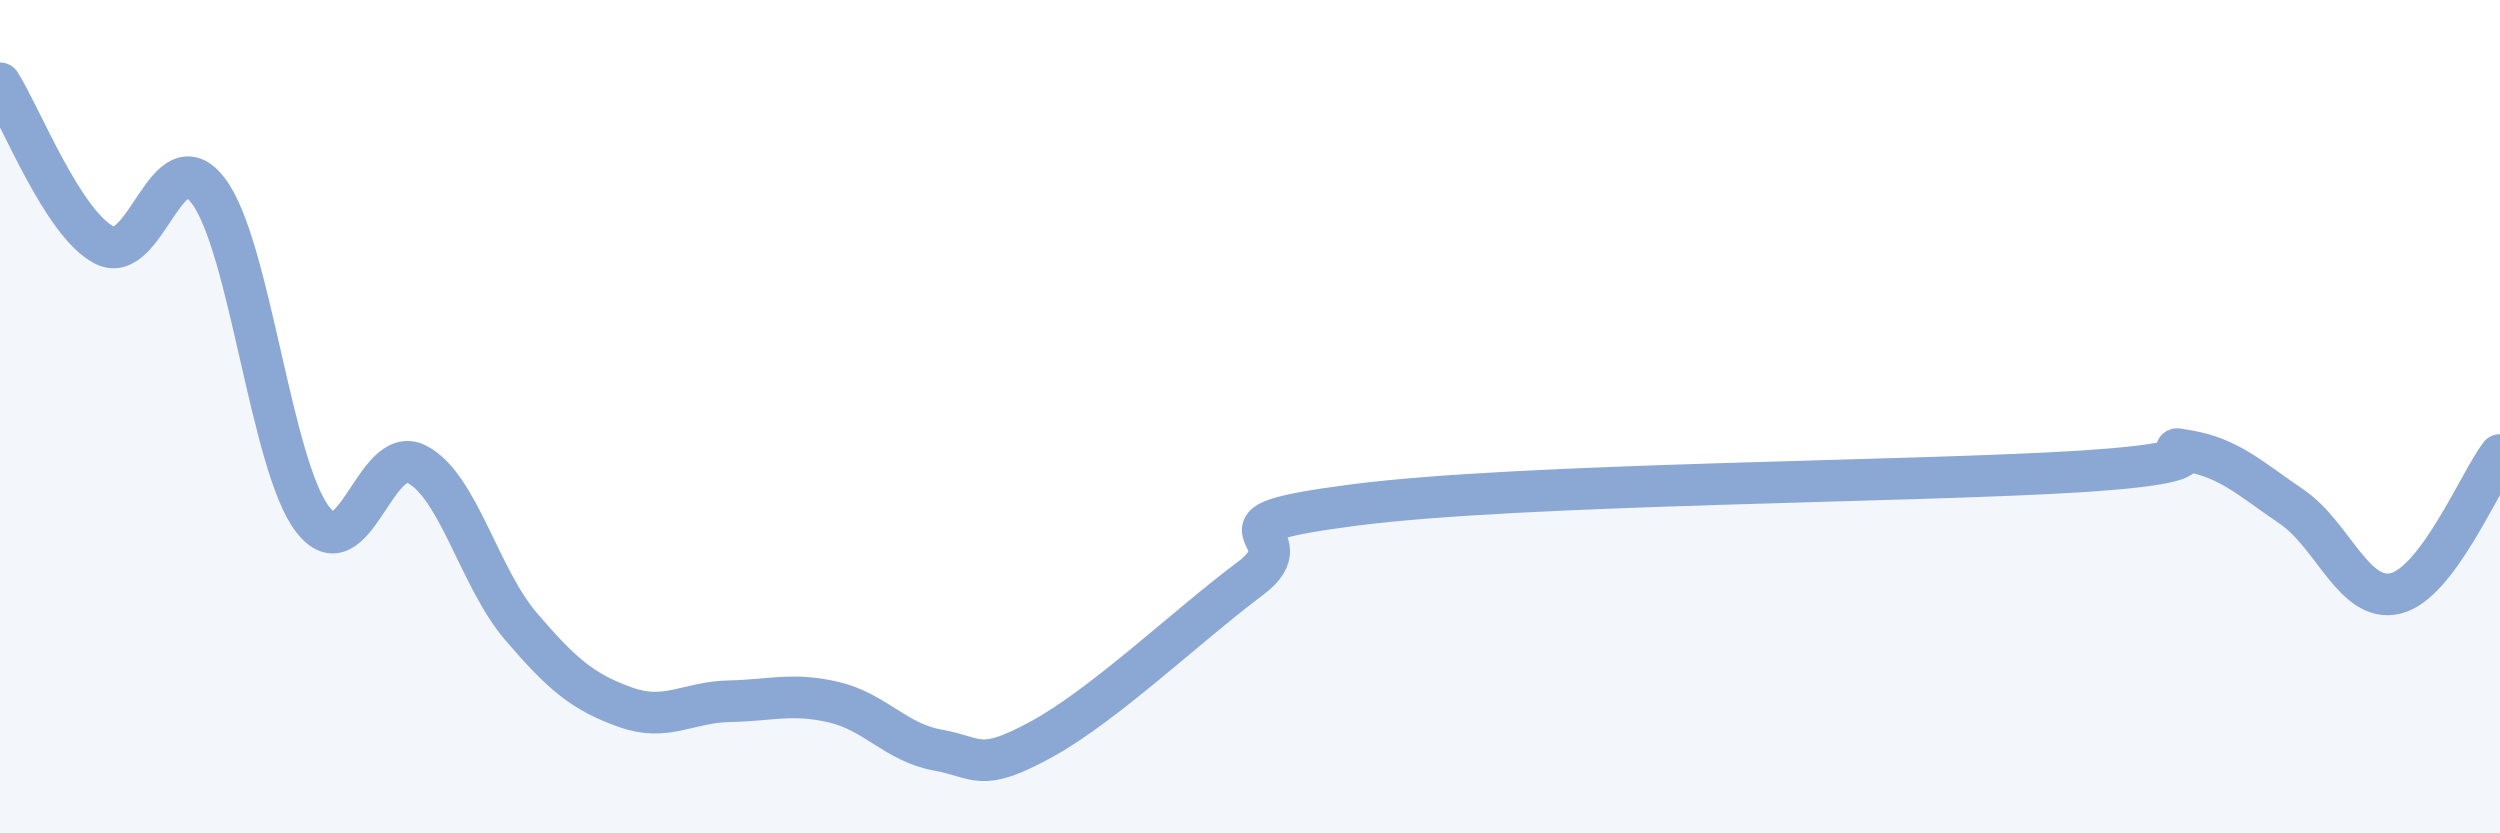 
    <svg width="60" height="20" viewBox="0 0 60 20" xmlns="http://www.w3.org/2000/svg">
      <path
        d="M 0,2 C 0.5,2.78 1.5,5.36 2.5,5.88 C 3.5,6.4 4,3.26 5,4.58 C 6,5.9 6.5,11.15 7.5,12.46 C 8.5,13.77 9,10.63 10,11.14 C 11,11.65 11.5,13.86 12.5,15.03 C 13.5,16.2 14,16.61 15,16.97 C 16,17.33 16.5,16.85 17.5,16.83 C 18.5,16.81 19,16.62 20,16.85 C 21,17.08 21.5,17.82 22.5,18 C 23.5,18.18 23.5,18.56 25,17.74 C 26.5,16.92 28.5,15.01 30,13.89 C 31.5,12.77 28.5,12.64 32.5,12.12 C 36.5,11.6 46,11.57 50,11.31 C 54,11.05 51.5,10.65 52.5,10.82 C 53.5,10.99 54,11.48 55,12.16 C 56,12.84 56.5,14.49 57.5,14.24 C 58.5,13.99 59.5,11.58 60,10.92L60 20L0 20Z"
        fill="#8ba7d3"
        opacity="0.1"
        stroke-linecap="round"
        stroke-linejoin="round"
      />
      <path
        d="M 0,2 C 0.5,2.78 1.5,5.36 2.5,5.88 C 3.5,6.4 4,3.26 5,4.58 C 6,5.9 6.5,11.15 7.5,12.46 C 8.5,13.77 9,10.63 10,11.14 C 11,11.65 11.5,13.86 12.5,15.03 C 13.5,16.2 14,16.61 15,16.97 C 16,17.33 16.5,16.85 17.5,16.83 C 18.5,16.81 19,16.62 20,16.85 C 21,17.08 21.5,17.82 22.5,18 C 23.5,18.18 23.5,18.56 25,17.74 C 26.5,16.92 28.5,15.01 30,13.89 C 31.5,12.77 28.5,12.64 32.5,12.12 C 36.5,11.6 46,11.57 50,11.31 C 54,11.05 51.5,10.65 52.5,10.82 C 53.5,10.99 54,11.48 55,12.16 C 56,12.84 56.5,14.49 57.5,14.24 C 58.5,13.99 59.5,11.58 60,10.92"
        stroke="#8ba7d3"
        stroke-width="1"
        fill="none"
        stroke-linecap="round"
        stroke-linejoin="round"
      />
    </svg>
  